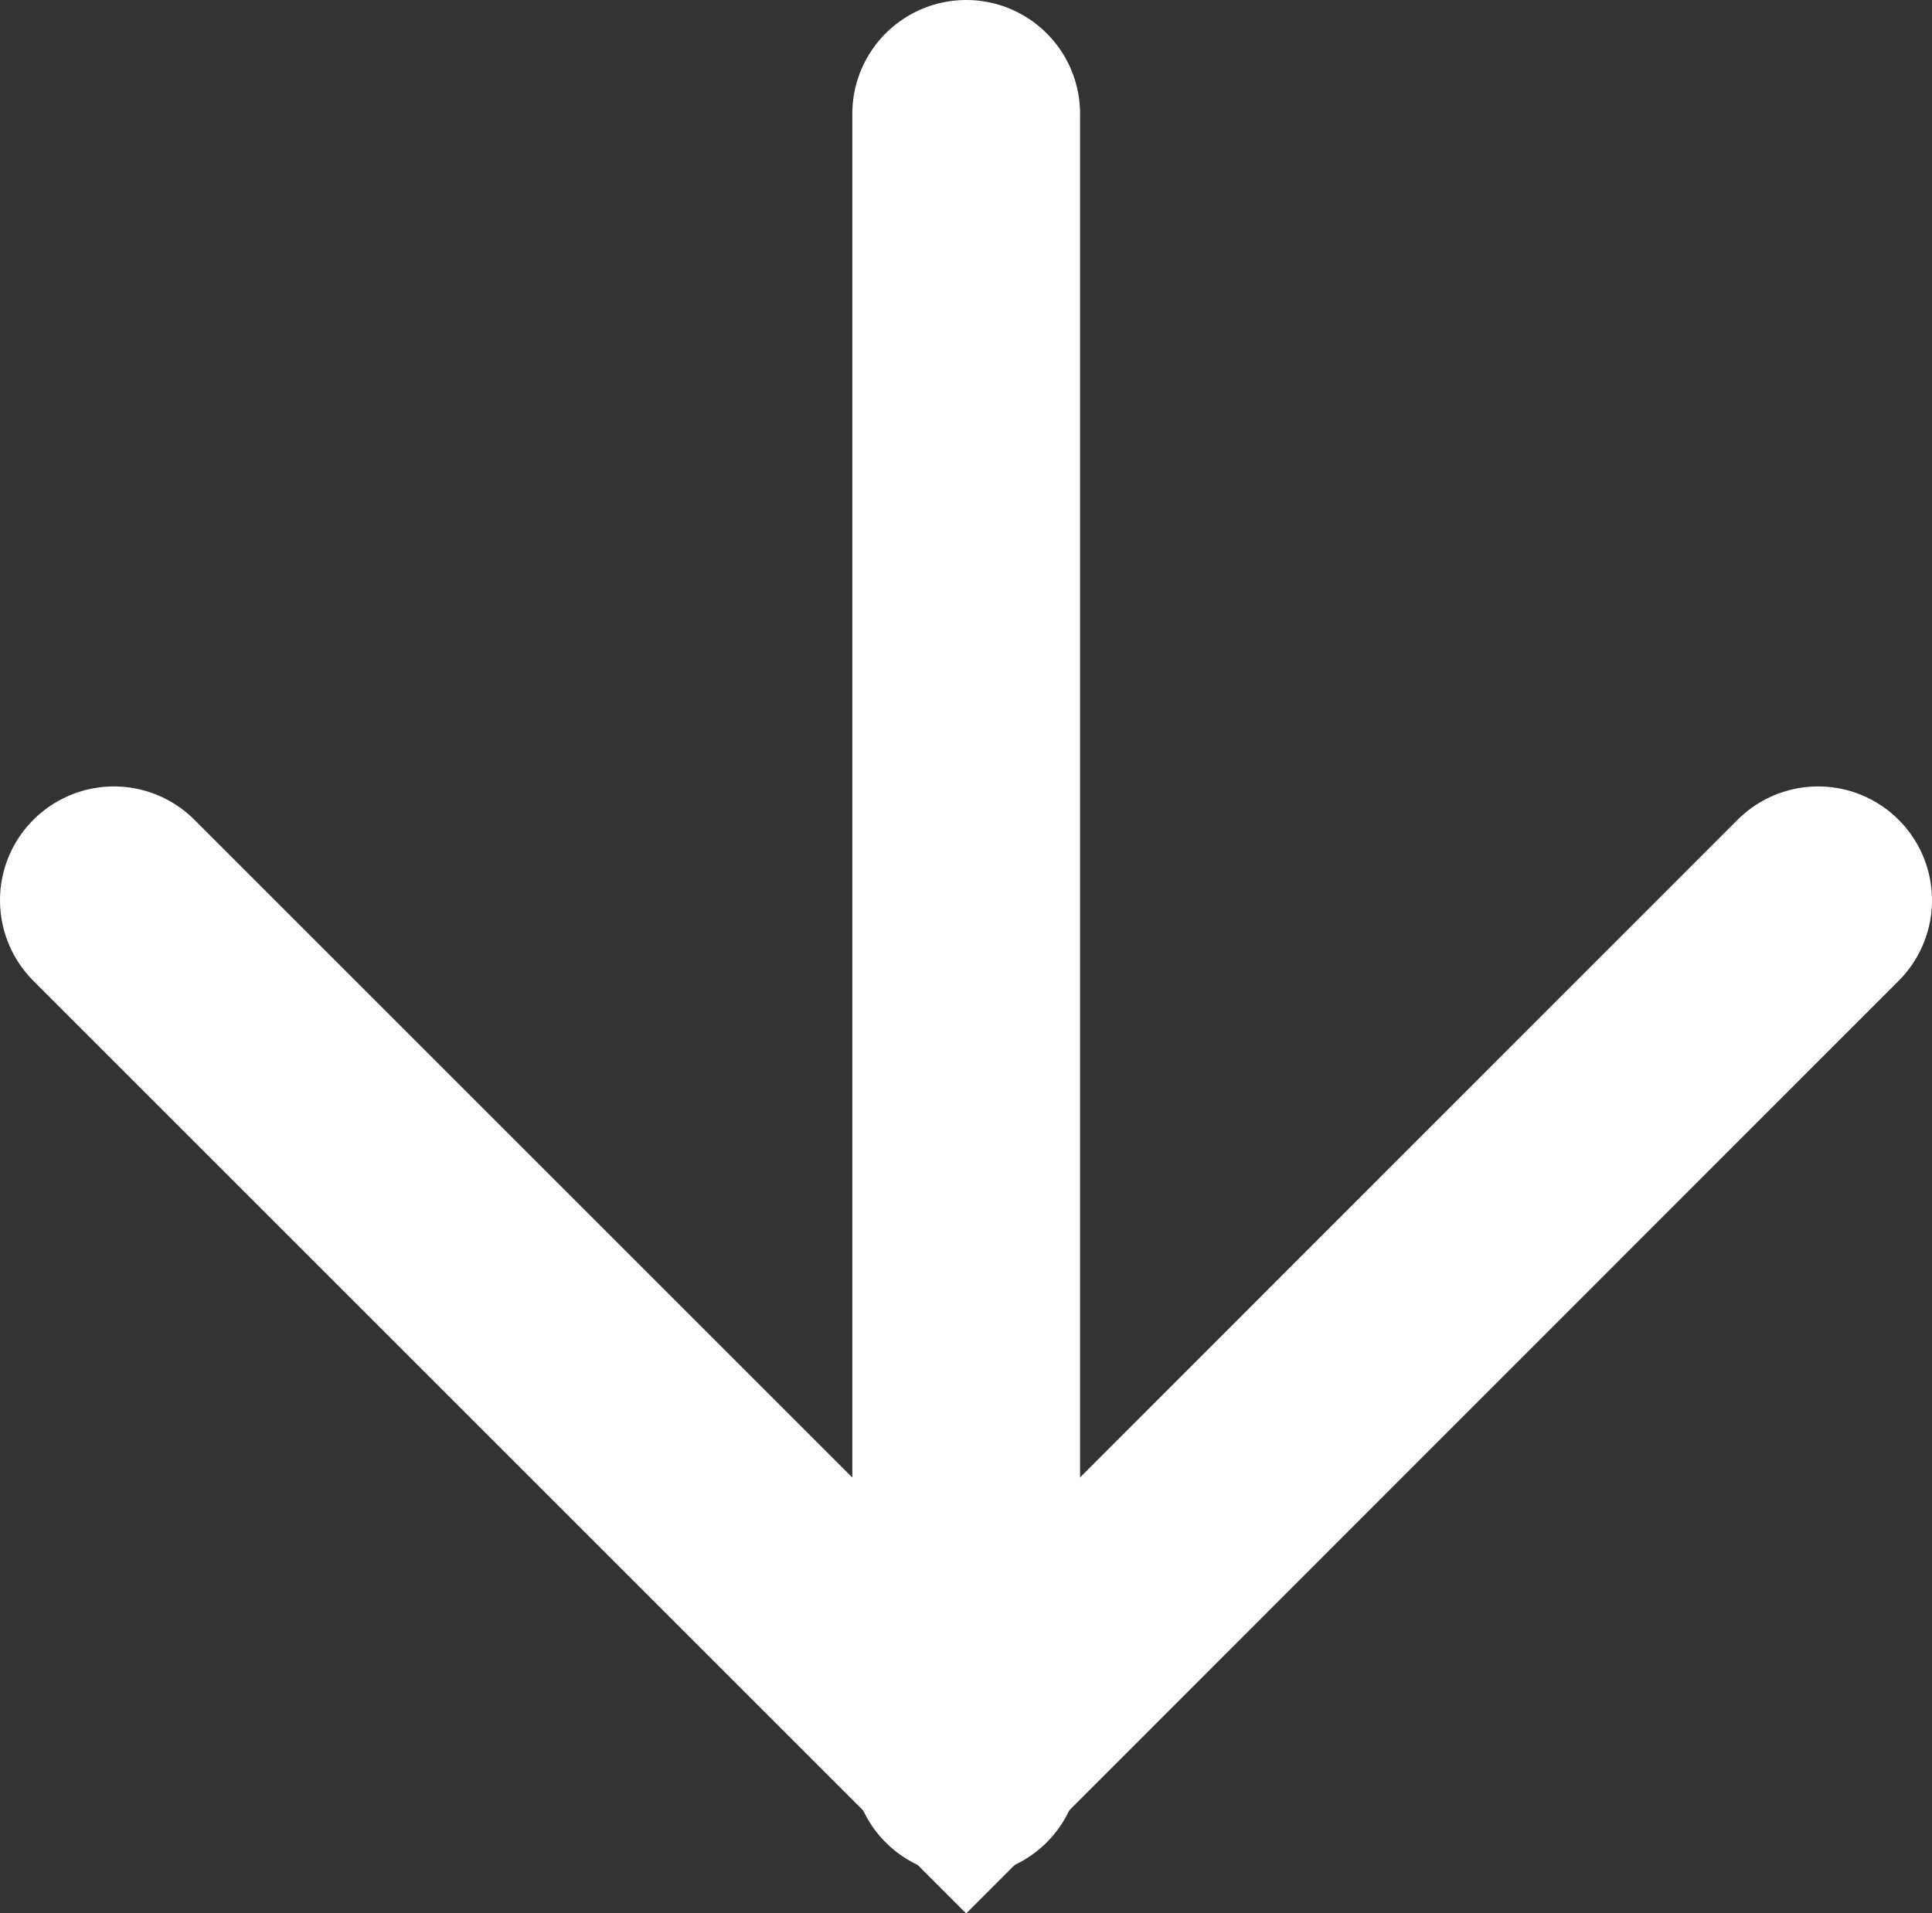 <?xml version="1.0" encoding="UTF-8"?><svg id="c" data-name="レイアウト" xmlns="http://www.w3.org/2000/svg" width="50.89" height="50.41"><rect width="100%" height="100%" fill="#333333" stroke="none"/><defs><style>.d {
        fill: none;
        stroke: #fff;
        stroke-linecap: round;
        stroke-miterlimit: 10;
        stroke-width: 6px;
      }</style></defs><line class="d" x1="25.45" y1="3" x2="25.45" y2="46.42"/><polyline class="d" points="47.89 23.72 25.45 46.17 3 23.72"/></svg>